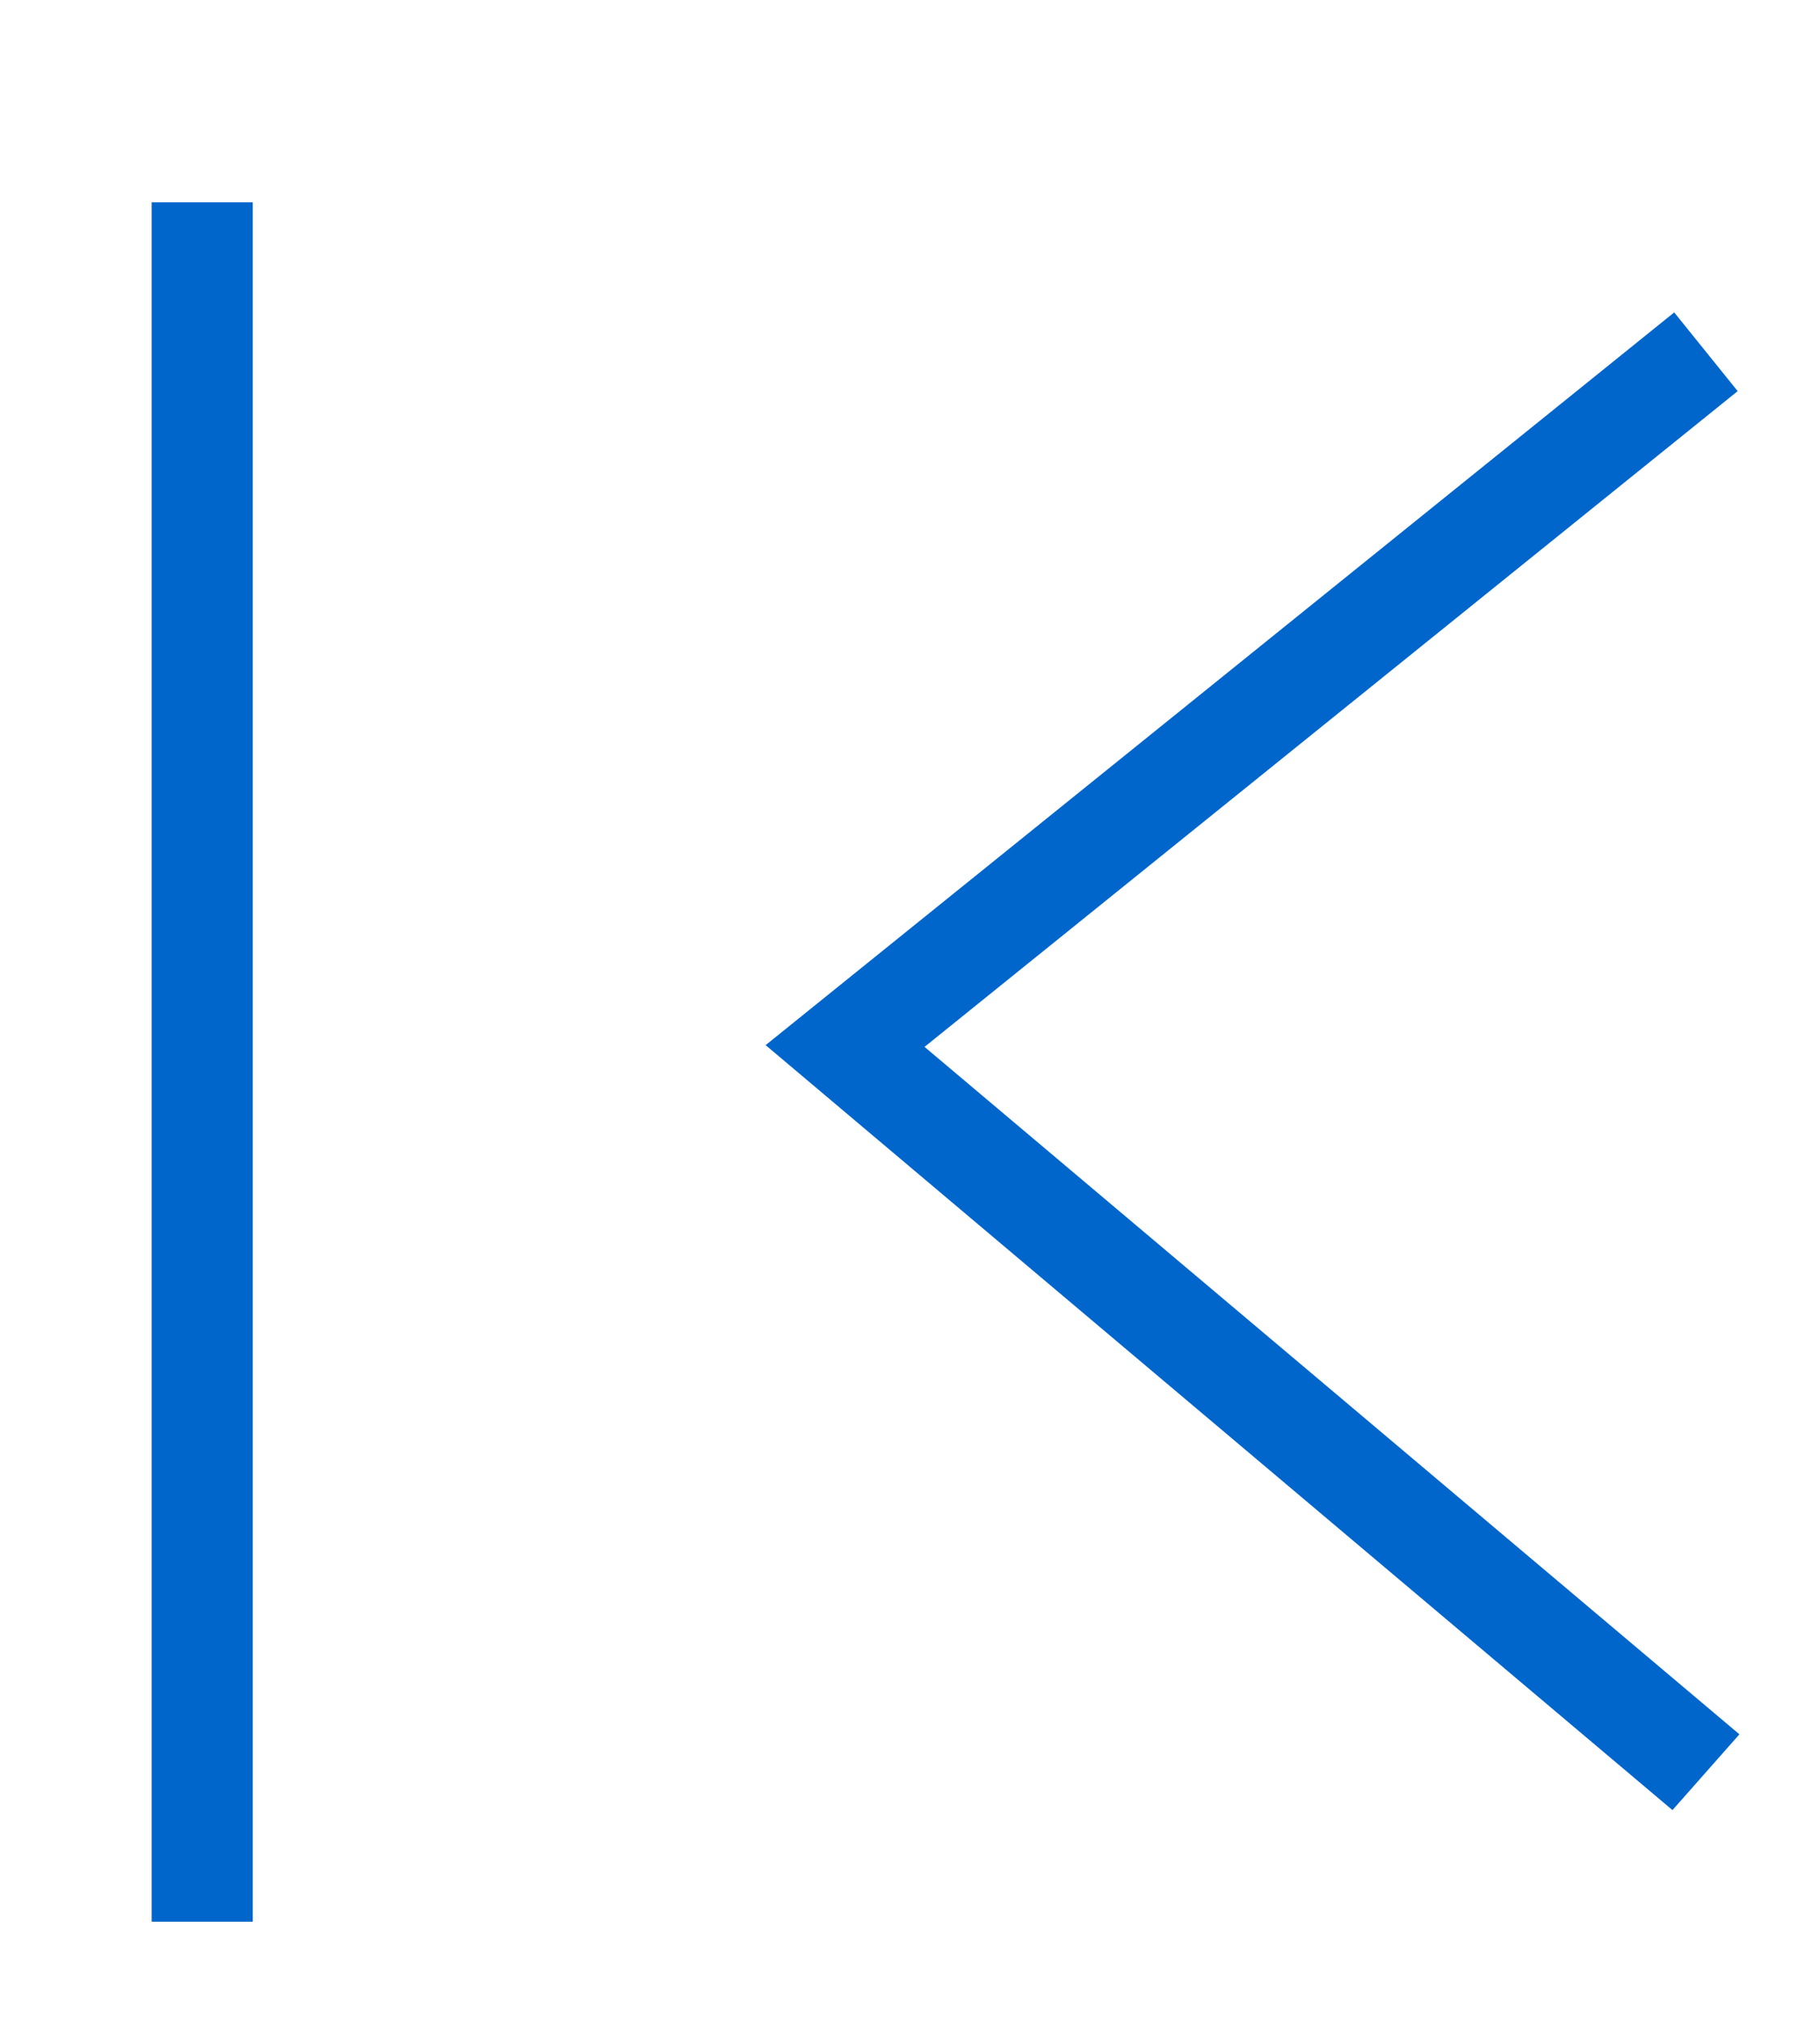 <svg xmlns="http://www.w3.org/2000/svg" xmlns:xlink="http://www.w3.org/1999/xlink" width="18" height="20" viewBox="0 0 18 20">
  <defs>
    <clipPath id="clip-path">
      <rect id="長方形_3658" data-name="長方形 3658" width="18" height="20" transform="translate(487 2351)" fill="#fff" stroke="#707070" stroke-width="1" opacity="0.363"/>
    </clipPath>
  </defs>
  <g id="icon_pagenav01" transform="translate(-487 -2351)" clip-path="url(#clip-path)">
    <g id="グループ_5866" data-name="グループ 5866" transform="translate(489 2353)">
      <path id="パス_8398" data-name="パス 8398" d="M8.514,14.044C8.471,14.006,0,6.864,0,6.864L8.514,0" transform="translate(6.358 1.478)" fill="none" stroke="#06c" stroke-width="1"/>
      <line id="線_7" data-name="線 7" y2="17" transform="translate(0)" fill="none" stroke="#06c" stroke-width="1"/>
    </g>
  </g>
</svg>
